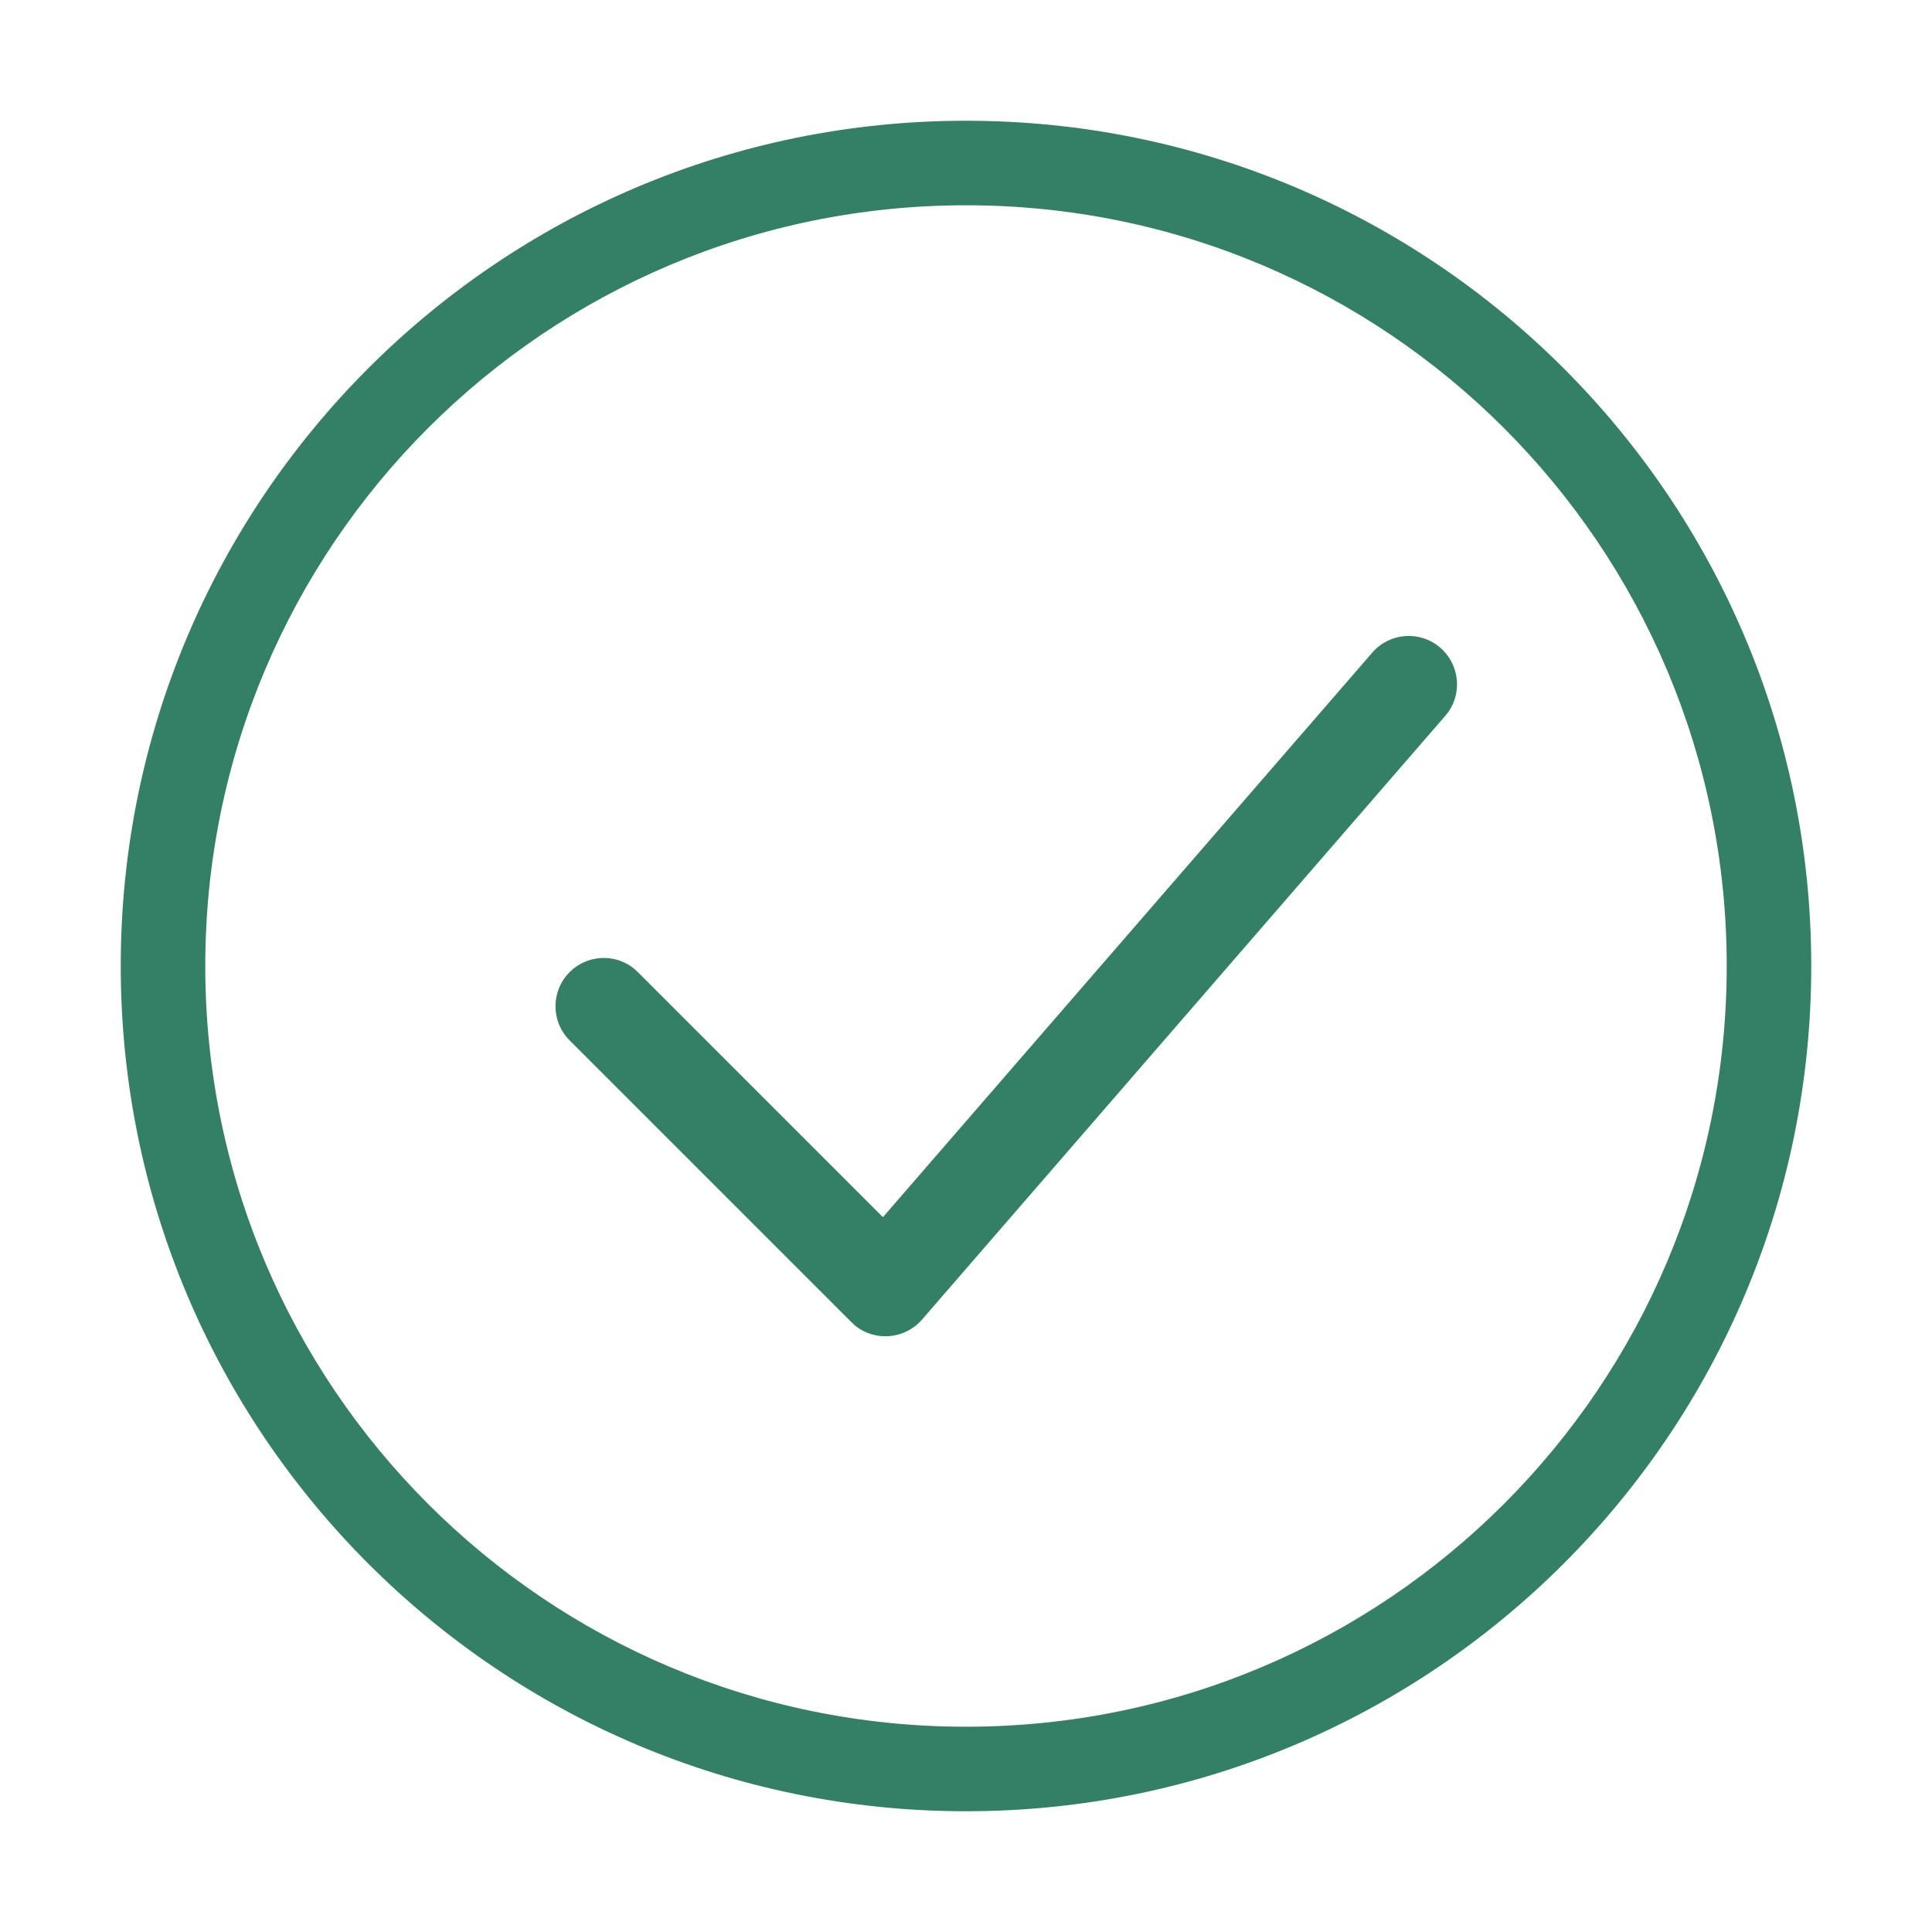 <svg width="12" height="12" viewBox="0 0 12 12" fill="none" xmlns="http://www.w3.org/2000/svg">
<path fill-rule="evenodd" clip-rule="evenodd" d="M0.75 6C0.75 3.1 3.1 0.75 6 0.75C8.899 0.75 11.25 3.1 11.25 6C11.25 8.899 8.899 11.25 6 11.25C3.1 11.25 0.75 8.899 0.75 6ZM10.725 6C10.725 3.39 8.61 1.275 6 1.275C3.39 1.275 1.275 3.39 1.275 6C1.275 8.61 3.39 10.725 6 10.725C8.61 10.725 10.725 8.61 10.725 6Z" fill="#338066"/>
<path fill-rule="evenodd" clip-rule="evenodd" d="M8.946 4.023C9.063 4.125 9.083 4.296 8.997 4.421L8.977 4.446L5.727 8.196C5.62 8.319 5.437 8.334 5.313 8.235L5.288 8.212L3.538 6.462C3.421 6.345 3.421 6.155 3.538 6.038C3.647 5.929 3.82 5.921 3.938 6.016L3.962 6.038L5.484 7.56L8.523 4.054C8.632 3.928 8.821 3.915 8.946 4.023Z" fill="#338066"/>
</svg>
